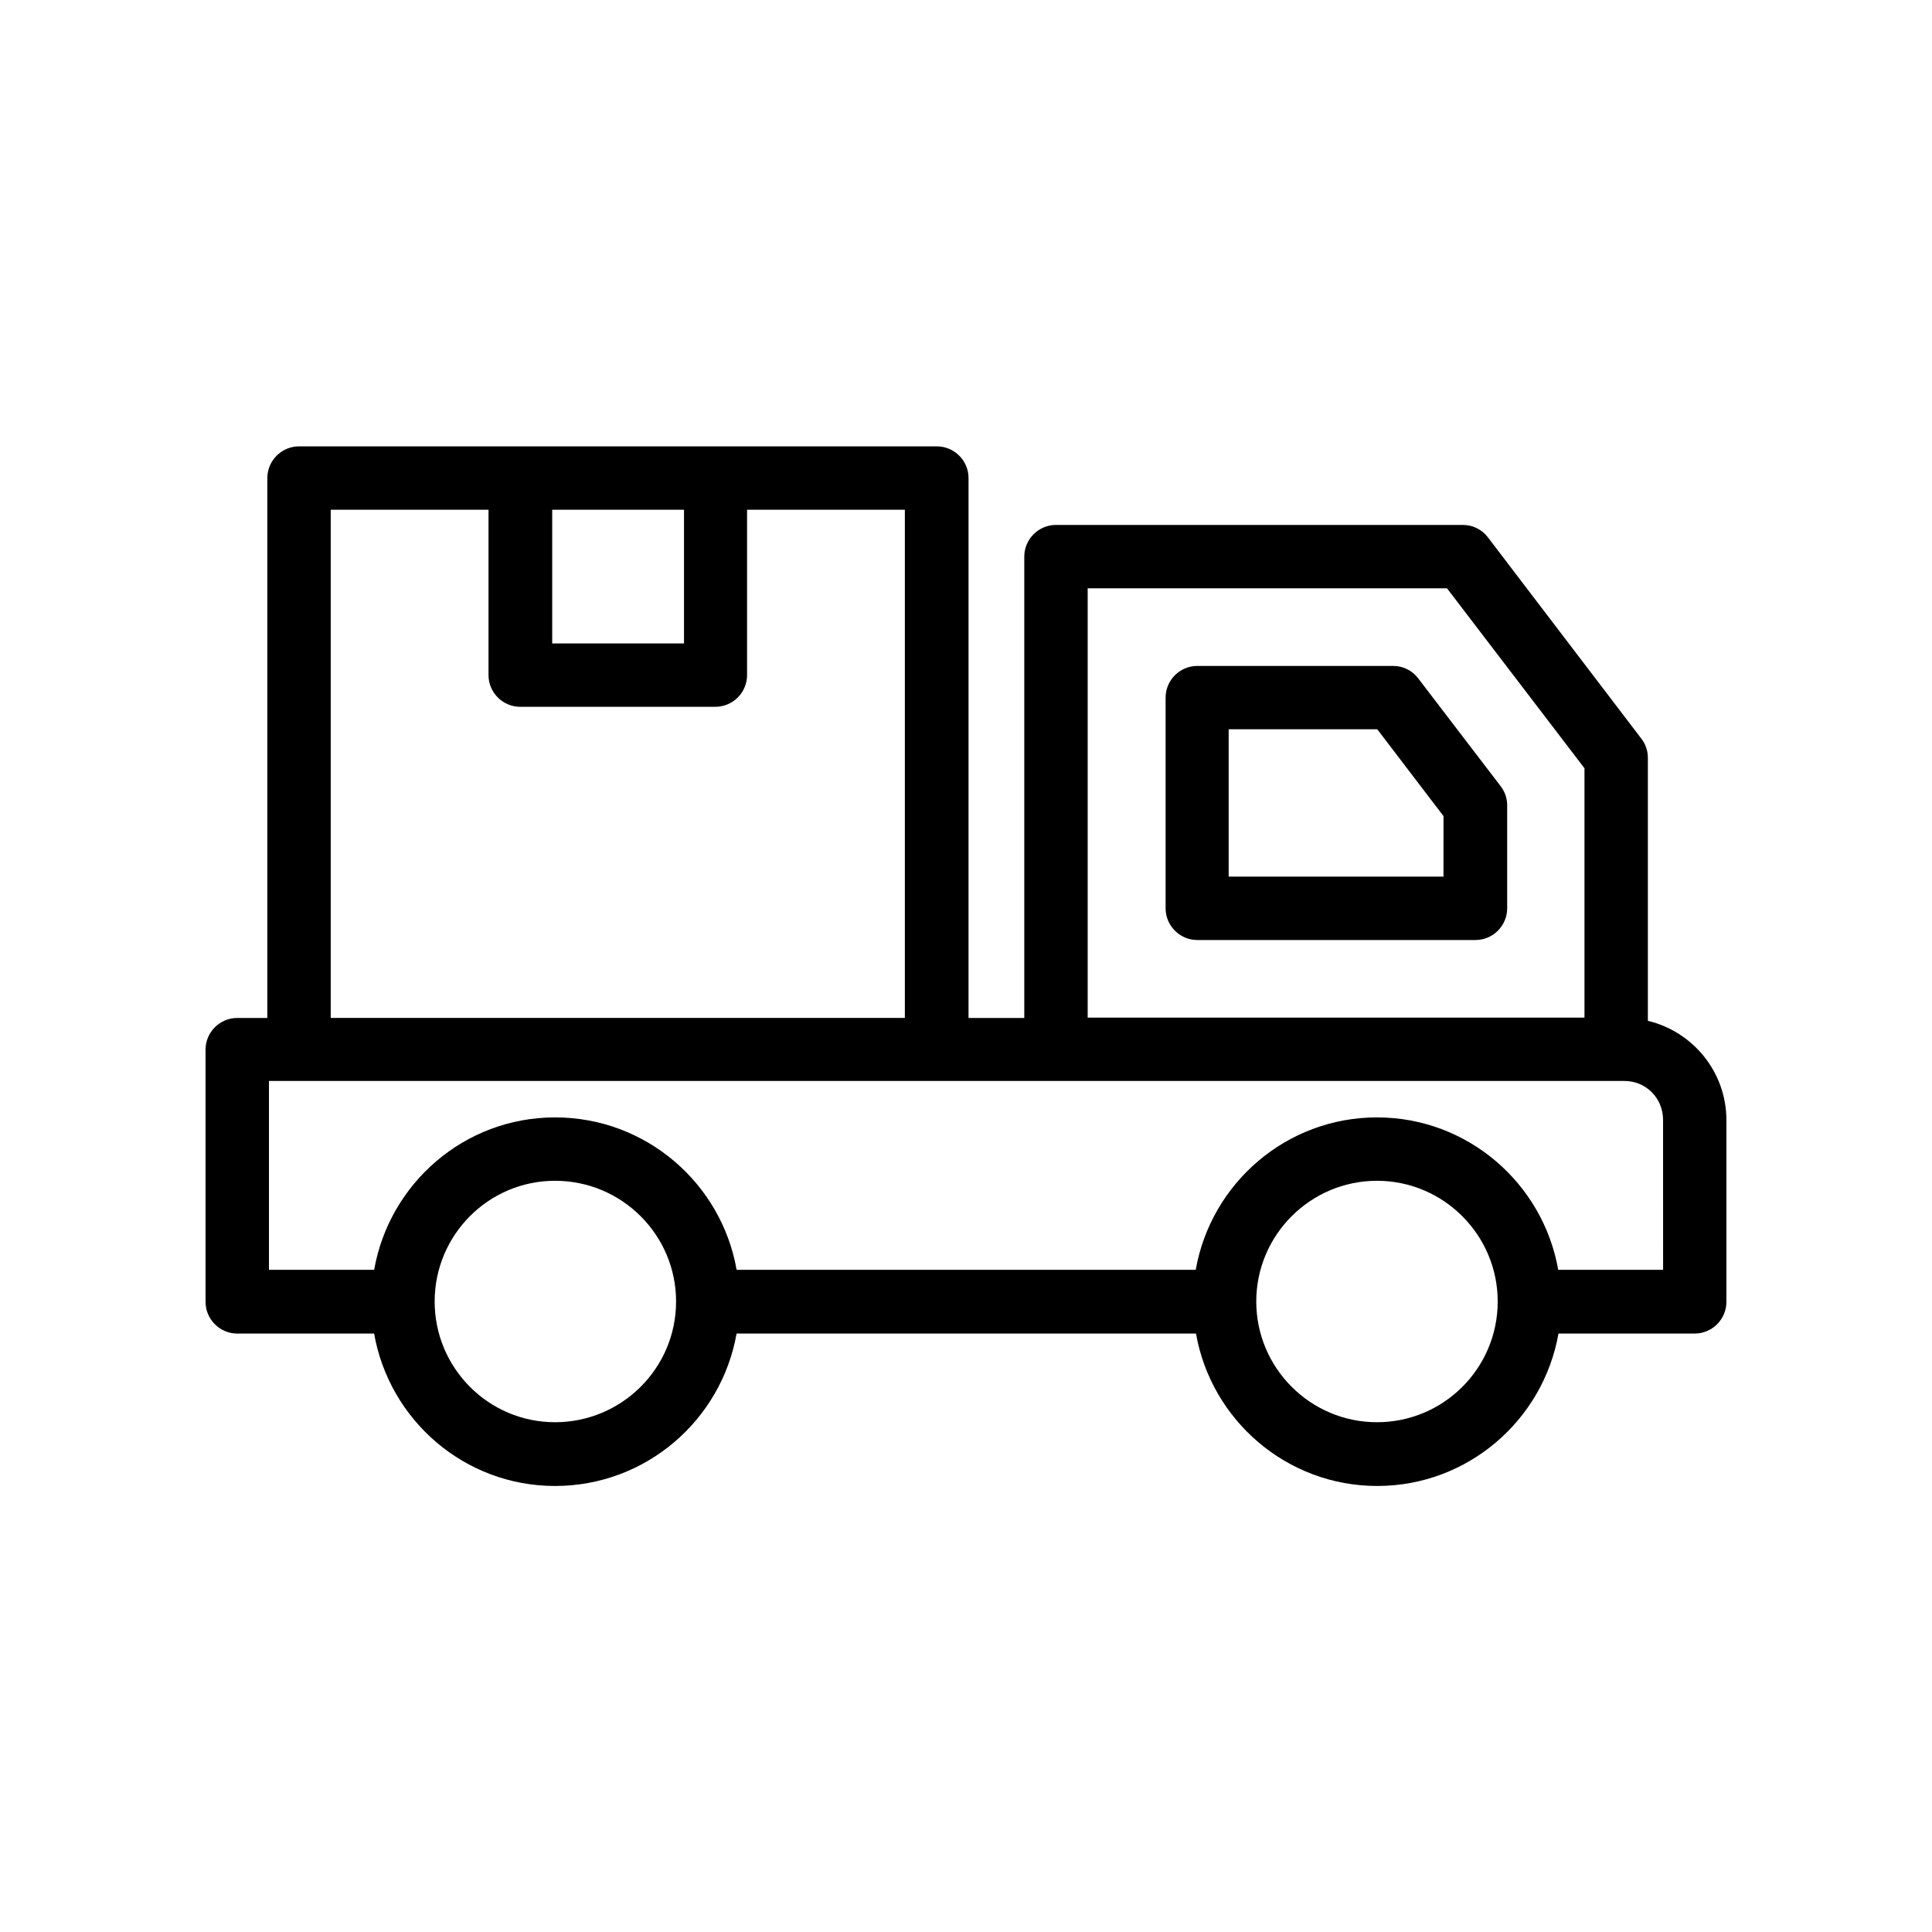 <?xml version="1.0" encoding="UTF-8"?>
<!-- Uploaded to: SVG Repo, www.svgrepo.com, Generator: SVG Repo Mixer Tools -->
<svg fill="#000000" width="800px" height="800px" version="1.1" viewBox="144 144 512 512" xmlns="http://www.w3.org/2000/svg">
 <g>
  <path d="m519.82 323.75c-1.594-2.098-4.031-3.273-6.633-3.273h-51.891c-4.617 0-8.398 3.777-8.398 8.398v55.84c0 4.617 3.777 8.398 8.398 8.398h73.723c4.617 0 8.398-3.777 8.398-8.398v-27.289c0-1.848-0.586-3.609-1.762-5.121zm6.719 52.566h-56.93v-39.047h39.383l17.551 23.008z"/>
  <path d="m580.7 414.52v-69.695c0-1.848-0.586-3.609-1.762-5.121l-40.641-53.32c-1.594-2.098-4.031-3.273-6.633-3.273h-107.82c-4.617 0-8.398 3.777-8.398 8.398v122.26h-14.777l0.004-143.08c0-4.617-3.777-8.398-8.398-8.398h-169.03c-4.617 0-8.398 3.777-8.398 8.398v143.08h-7.977c-4.617 0-8.398 3.777-8.398 8.398v66.84c0 4.617 3.777 8.398 8.398 8.398h36.273c4.031 22.922 23.93 40.391 47.945 40.391 24.098 0 44.082-17.465 48.113-40.391h121.75c4.031 22.922 24.016 40.391 48.031 40.391s44-17.465 48.031-40.391l36.105-0.004c4.617 0 8.398-3.777 8.398-8.398v-48.113c0-12.848-8.902-23.512-20.824-26.367zm-255.43-135.44v35.434h-34.93v-35.434zm-93.625 0h41.816v43.832c0 4.617 3.777 8.398 8.398 8.398h51.723c4.617 0 8.398-3.777 8.398-8.398v-43.832h41.816v134.68h-152.15zm200.6 20.824h95.219l36.441 47.695v66.082l-131.66-0.004zm-141.15 221c-17.633 0-31.906-14.359-31.906-31.992s14.273-31.992 31.906-31.992c17.719 0 32.074 14.359 32.074 31.992 0.004 17.715-14.438 31.992-32.074 31.992zm217.82 0c-17.633 0-31.992-14.359-31.992-31.992s14.359-31.992 31.992-31.992 31.992 14.359 31.992 31.992c0 17.715-14.359 31.992-31.992 31.992zm75.824-40.391h-27.793c-4.031-22.922-24.016-40.391-48.031-40.391s-44 17.465-48.031 40.391h-121.67c-4.031-22.922-24.016-40.391-48.113-40.391-24.016 0-43.914 17.465-47.945 40.391h-27.879v-50.047h359.21c5.711 0 10.242 4.535 10.242 10.328z"/>
 </g>
</svg>